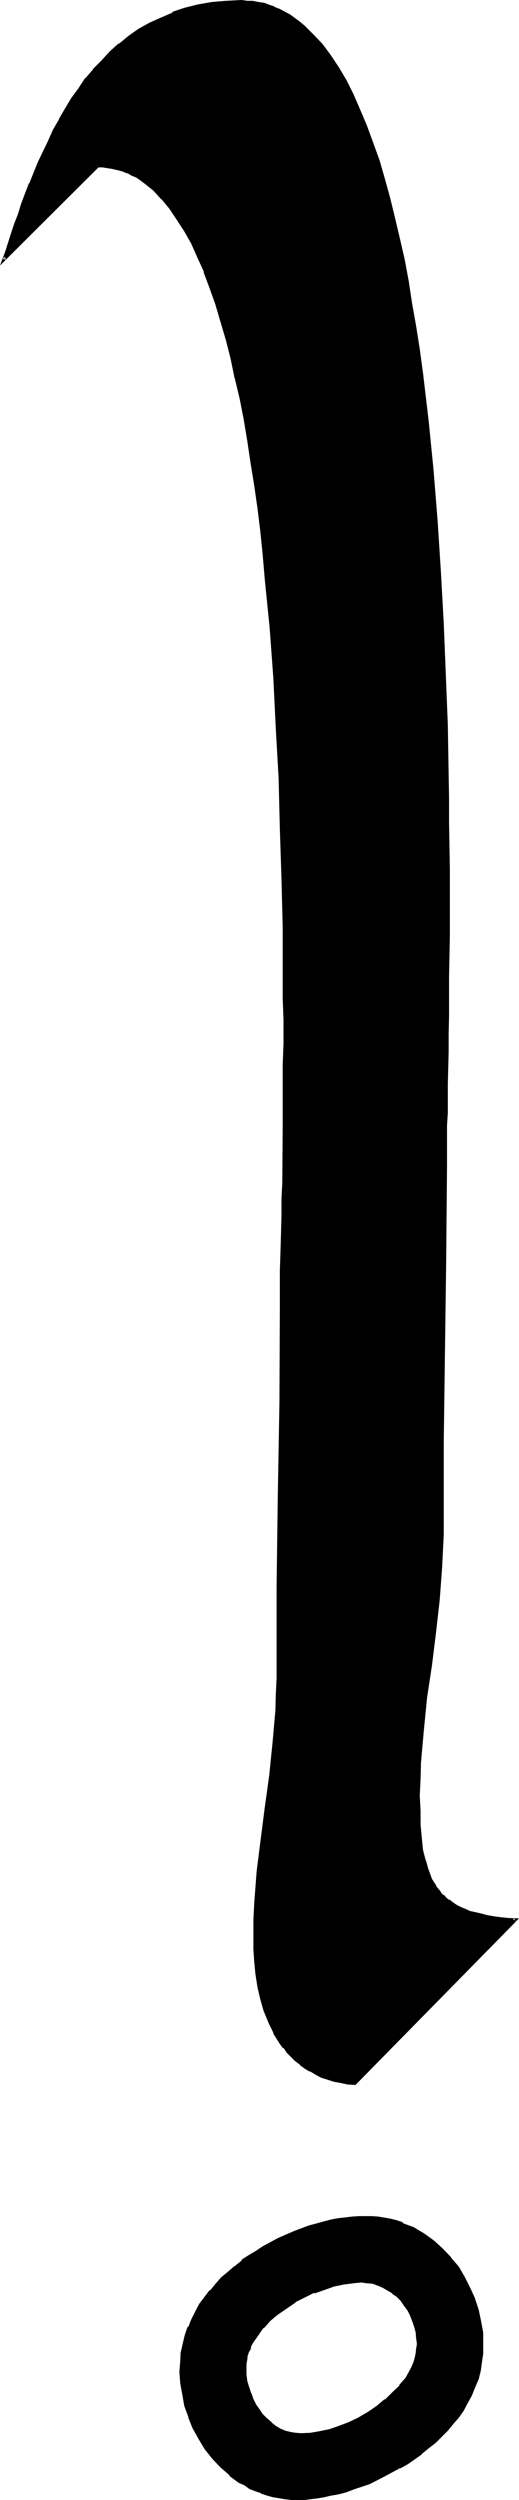 <?xml version="1.0" encoding="UTF-8" standalone="no"?>
<svg
   version="1.0"
   width="32.41mm"
   height="155.905mm"
   id="svg5"
   sodipodi:docname="(Mazarbul) 1.wmf"
   xmlns:inkscape="http://www.inkscape.org/namespaces/inkscape"
   xmlns:sodipodi="http://sodipodi.sourceforge.net/DTD/sodipodi-0.dtd"
   xmlns="http://www.w3.org/2000/svg"
   xmlns:svg="http://www.w3.org/2000/svg">
  <sodipodi:namedview
     id="namedview5"
     pagecolor="#ffffff"
     bordercolor="#000000"
     borderopacity="0.25"
     inkscape:showpageshadow="2"
     inkscape:pageopacity="0.0"
     inkscape:pagecheckerboard="0"
     inkscape:deskcolor="#d1d1d1"
     inkscape:document-units="mm" />
  <defs
     id="defs1">
    <pattern
       id="WMFhbasepattern"
       patternUnits="userSpaceOnUse"
       width="6"
       height="6"
       x="0"
       y="0" />
  </defs>
  <path
     style="fill:#000000;fill-opacity:1;fill-rule:evenodd;stroke:none"
     d="m 70.464,588.864 h -1.632 l -1.44,-0.096 -2.88,-0.576 -1.536,-0.48 -1.248,-0.288 -1.44,-0.672 -1.344,-0.48 -1.056,-0.768 -1.152,-0.672 -2.4,-1.632 -2.112,-1.92 -1.824,-2.112 -1.728,-2.112 -1.44,-2.4 -1.536,-2.592 -0.96,-2.4 -0.768,-2.784 -0.672,-2.592 -0.48,-2.688 v -2.592 -2.304 l 0.288,-2.112 0.384,-2.112 0.48,-1.92 0.672,-1.92 0.768,-1.728 0.96,-2.016 0.96,-1.536 1.344,-1.824 1.056,-1.44 1.536,-1.632 1.248,-1.44 1.44,-1.344 1.632,-1.44 1.632,-1.248 1.632,-1.152 1.632,-0.96 1.728,-1.152 3.552,-1.92 3.744,-1.632 3.552,-1.248 1.728,-0.48 1.824,-0.48 1.632,-0.384 1.728,-0.288 1.632,-0.384 1.632,-0.096 1.44,-0.192 h 1.44 1.632 l 1.44,0.192 2.88,0.48 1.344,0.48 1.44,0.48 1.344,0.48 1.248,0.48 1.248,0.768 1.152,0.672 2.304,1.824 2.112,1.728 1.92,2.112 1.728,2.304 1.536,2.208 1.248,2.592 1.152,2.4 0.768,2.784 0.672,2.592 0.288,2.784 0.192,2.496 -0.192,2.304 -0.096,1.92 -0.384,2.112 -0.576,1.92 -0.672,1.824 -0.864,1.92 -0.768,1.824 -1.152,1.536 -1.152,1.632 -1.248,1.632 -1.344,1.632 -1.44,1.44 -1.44,1.344 -1.44,1.44 -1.632,1.248 -1.728,1.152 -1.632,1.152 -1.824,0.96 -3.552,1.92 -3.552,1.824 -3.552,1.248 -1.728,0.672 -1.824,0.288 -1.728,0.48 -1.632,0.288 -1.632,0.384 -1.632,0.192 -1.632,0.096 z m 14.88,-51.168 -2.112,0.096 -2.304,0.384 -2.208,0.48 -2.304,0.576 -2.4,1.056 -2.304,0.96 -2.208,1.056 -2.112,1.536 -1.92,1.44 -1.824,1.632 -1.728,1.536 -1.344,1.824 -1.248,1.92 -0.48,0.96 -0.384,0.96 -0.288,0.96 -0.192,1.056 -0.096,0.96 -0.192,1.056 0.192,1.632 0.096,1.44 0.384,1.632 0.48,1.344 0.576,1.44 0.672,1.248 0.864,1.344 0.96,1.152 0.768,0.96 1.152,0.96 1.152,0.576 1.056,0.864 1.152,0.48 1.344,0.288 1.248,0.384 h 1.344 2.112 l 2.208,-0.48 2.304,-0.48 2.4,-0.864 2.208,-0.768 2.304,-1.152 2.304,-1.248 2.016,-1.536 2.112,-1.536 1.824,-1.632 1.632,-1.824 1.44,-1.728 1.152,-2.016 0.48,-0.96 0.288,-0.96 0.288,-0.96 0.384,-1.152 0.096,-0.96 v -1.152 -1.44 l -0.288,-1.44 -0.288,-1.248 -0.48,-1.44 -0.48,-1.344 -0.672,-1.152 -0.768,-1.248 -1.056,-0.96 -0.96,-0.96 -0.96,-0.864 -1.152,-0.768 -1.056,-0.672 -1.344,-0.672 -1.152,-0.288 -1.248,-0.192 z m -1.44,-46.56 -1.824,-0.192 -1.632,-0.288 -1.632,-0.384 -1.44,-0.48 -1.44,-0.48 -1.248,-0.576 -1.344,-0.864 -1.248,-0.672 -1.152,-0.768 -0.96,-0.768 -0.96,-0.96 -0.96,-1.152 -0.96,-0.96 -0.864,-1.152 -1.44,-2.4 -1.152,-2.496 -0.96,-2.688 -0.96,-2.784 -0.672,-2.88 -0.288,-2.88 -0.288,-2.976 -0.384,-3.072 v -2.88 -3.84 l 0.192,-3.936 0.672,-7.584 0.96,-7.392 0.96,-7.68 0.96,-7.584 0.96,-7.392 0.672,-7.584 0.096,-3.936 v -3.84 -10.848 l 0.192,-10.848 0.288,-21.6 0.192,-21.696 0.192,-10.752 v -11.04 -1.92 -2.112 -2.4 l 0.192,-2.784 v -2.88 -3.072 l 0.096,-3.552 v -3.552 l 0.192,-3.936 v -3.84 -4.32 l 0.192,-4.416 v -4.512 -4.704 l 0.096,-4.8 v -4.992 -5.184 -5.376 -5.28 -5.568 l -0.096,-5.472 v -5.664 L 66.912,207.072 66.624,195.36 66.048,183.456 65.472,171.648 64.8,159.84 64.032,148.032 62.976,136.608 62.4,130.944 l -0.672,-5.664 -0.672,-5.472 -0.768,-5.472 -0.864,-5.184 -0.768,-5.376 -0.768,-4.992 -0.96,-4.896 -1.056,-4.8 -1.056,-4.704 -1.152,-4.32 -1.344,-4.416 -1.056,-4.032 -1.536,-3.84 -1.248,-3.744 -1.632,-3.552 -1.44,-3.264 -1.632,-2.88 -1.728,-2.88 -1.824,-2.496 -1.728,-2.208 -2.016,-1.92 -1.056,-0.96 -0.96,-0.864 L 33.408,42.24 32.352,41.568 31.2,41.088 30.24,40.416 28.896,40.128 27.84,39.648 26.688,39.456 25.344,39.264 24.192,39.168 H 22.944 L 0.96,61.152 l 0.672,-1.92 0.672,-2.016 0.768,-2.112 0.768,-2.208 0.672,-2.304 0.864,-2.4 1.92,-4.8 1.92,-5.088 2.4,-4.992 1.152,-2.592 1.44,-2.4 1.44,-2.592 1.44,-2.304 1.632,-2.4 1.632,-2.208 1.824,-2.304 1.92,-2.112 2.112,-1.92 2.112,-1.92 2.208,-1.824 2.304,-1.632 2.592,-1.44 2.592,-1.248 2.88,-1.152 2.88,-0.96 3.072,-0.768 3.264,-0.672 3.36,-0.384 h 3.552 1.344 1.248 l 1.344,0.384 1.248,0.288 1.344,0.384 1.056,0.48 1.344,0.48 2.4,1.248 2.304,1.632 0.96,0.96 2.112,1.92 2.016,2.304 2.016,2.592 1.92,2.88 1.728,3.072 1.632,3.264 1.632,3.552 1.632,3.84 1.44,3.936 1.44,4.128 1.344,4.224 1.056,4.704 1.344,4.512 1.152,4.896 0.96,4.992 1.152,5.184 0.768,5.088 0.768,5.568 0.96,5.472 0.672,5.472 0.864,5.664 0.576,5.856 1.152,11.616 0.96,11.808 0.864,11.904 0.576,12.192 0.48,11.904 0.384,12 0.288,11.616 0.192,5.664 v 5.664 5.472 l 0.192,5.472 v 15.648 l -0.192,5.088 v 4.8 4.704 4.512 l -0.192,4.224 v 4.224 l -0.192,3.84 v 3.744 3.552 l -0.096,3.168 v 3.072 2.784 2.592 l -0.192,2.208 v 2.016 10.944 10.848 l -0.288,21.6 -0.384,21.504 -0.096,21.888 v 3.84 l -0.192,3.84 -0.672,7.584 -0.768,7.776 -1.152,7.584 -0.96,7.776 -0.96,7.776 -0.288,3.84 -0.384,3.744 -0.192,3.84 v 3.936 3.552 l 0.192,3.36 0.384,2.976 0.288,2.88 0.48,2.592 0.768,2.208 0.864,2.112 0.672,1.152 0.48,0.768 0.576,1.056 0.672,0.576 0.768,0.864 0.864,0.576 0.96,0.672 0.96,0.672 0.96,0.48 1.152,0.48 1.152,0.48 1.248,0.48 1.44,0.288 1.44,0.192 1.536,0.384 1.536,0.096 1.824,0.192 1.824,0.192 z"
     id="path1" />
  <path
     style="fill:#000000;fill-opacity:1;fill-rule:evenodd;stroke:none"
     d="m 85.44,537.312 h -0.096 -2.112 l -2.304,0.384 -2.4,0.576 -2.208,0.672 -2.304,0.864 -0.192,0.096 -2.208,0.96 -2.304,1.152 -2.112,1.44 -2.112,1.44 -1.728,1.632 -1.632,1.824 h -0.192 l -1.248,1.728 -1.344,1.824 V 552 l -0.48,1.056 -0.288,0.96 -0.288,0.96 v 0.096 l -0.192,1.056 -0.192,0.96 -0.096,1.056 0.096,1.632 0.192,1.632 0.288,1.44 0.48,1.44 0.48,1.536 h 0.192 l 0.672,1.248 v 0.192 l 0.768,1.056 0.96,1.152 0.96,1.152 1.056,0.768 0.096,0.192 0.96,0.672 1.152,0.768 h 0.192 l 1.152,0.48 H 67.2 l 1.152,0.48 h 0.192 l 1.248,0.192 1.344,0.192 2.112,-0.192 h 0.096 l 2.304,-0.288 2.208,-0.672 2.304,-0.672 0.192,-0.096 2.208,-0.864 2.304,-1.152 2.208,-1.248 2.304,-1.44 1.92,-1.632 1.92,-1.632 1.632,-1.728 1.44,-2.016 1.152,-1.92 0.48,-0.96 0.48,-0.96 v -0.192 l 0.288,-0.96 0.192,-0.96 0.192,-1.152 v -1.152 -1.44 l -0.192,-1.44 -0.48,-1.44 -0.288,-1.248 -0.192,-0.192 -0.48,-1.344 -0.672,-1.056 v -0.192 L 96,542.976 h -0.192 l -0.768,-1.152 -0.96,-0.96 -0.96,-0.768 h -0.192 l -1.152,-0.864 -1.152,-0.576 -1.248,-0.672 -1.344,-0.288 -1.248,-0.384 H 85.44 l -0.096,0.672 1.248,0.192 1.344,0.096 1.248,0.48 -0.192,-0.096 1.344,0.576 1.152,0.672 1.152,0.672 h -0.192 l 1.152,0.768 0.96,0.96 0.768,1.152 0.864,1.152 0.576,1.152 0.48,1.248 0.48,1.344 0.384,1.44 0.096,1.44 v -0.192 l 0.192,1.44 -0.192,1.152 v -0.096 l -0.096,1.056 -0.192,0.96 -0.288,1.056 -0.384,0.96 -0.48,0.96 -1.056,1.92 -1.536,1.728 h 0.192 l -1.728,1.632 -1.824,1.824 v -0.192 l -1.92,1.632 -2.112,1.44 -2.304,1.344 -2.208,1.056 -2.304,0.864 -2.208,0.768 -2.304,0.48 -2.208,0.384 -2.112,0.096 -1.344,-0.096 -1.248,-0.192 h 0.096 l -1.248,-0.288 -1.152,-0.48 -1.152,-0.672 -1.056,-0.864 h 0.096 l -1.152,-0.96 -0.96,-0.96 -0.768,-1.152 -0.768,-1.056 -0.672,-1.344 -0.48,-1.44 v 0.192 l -0.48,-1.44 -0.48,-1.536 -0.192,-1.536 v 0.096 -1.632 -1.056 0.096 l 0.192,-1.056 0.096,-1.056 v 0.192 l 0.384,-1.152 v 0.192 l 0.48,-0.96 h -0.192 l 0.48,-0.96 1.344,-1.92 1.248,-1.824 v 0.192 l 1.632,-1.824 1.728,-1.44 2.112,-1.44 2.112,-1.44 H 69.6 l 2.304,-1.152 2.304,-1.152 v 0.192 l 2.208,-0.768 2.4,-0.864 2.304,-0.48 2.304,-0.288 h -0.192 l 2.112,-0.192 z"
     id="path2" />
  <path
     style="fill:#000000;fill-opacity:1;fill-rule:evenodd;stroke:none"
     d="m 83.52,490.752 h 0.384 l -1.824,-0.288 -1.632,-0.192 -1.632,-0.48 -1.44,-0.288 -1.248,-0.672 v 0.192 l -1.344,-0.672 -1.248,-0.768 -1.344,-0.672 -1.056,-0.768 -0.96,-0.864 -1.056,-0.96 -0.96,-0.96 -0.768,-1.152 -0.768,-0.96 -1.536,-2.4 -1.056,-2.4 -1.056,-2.592 -0.768,-2.976 -0.672,-2.688 -0.48,-2.88 -0.288,-3.072 -0.192,-2.976 -0.096,-2.88 0.096,-3.84 0.192,-3.936 v 0.192 l 0.672,-7.584 0.768,-7.584 1.152,-7.68 0.96,-7.392 0.768,-7.584 0.672,-7.584 0.192,-3.936 v -3.84 l 0.096,-21.696 0.384,-21.6 0.288,-21.696 v -21.792 -1.92 l 0.192,-2.112 v -2.4 -2.784 l 0.192,-5.952 v -7.104 l 0.096,-3.936 v -3.84 l 0.192,-13.248 0.192,-9.504 v -4.992 -5.184 -5.376 -5.28 -5.568 -5.472 L 67.392,218.496 67.2,207.072 66.912,195.36 66.432,183.456 65.952,171.648 65.088,159.84 v -0.096 l -0.768,-11.712 -0.96,-11.616 -0.672,-5.664 -0.672,-5.472 -0.576,-5.664 -0.672,-5.28 -0.768,-5.376 -1.056,-5.184 -0.768,-4.992 -0.96,-4.992 -0.96,-4.704 V 88.896 L 55.104,84.384 53.952,79.872 52.8,75.648 51.552,71.424 50.304,67.584 48.768,63.84 47.232,60.288 45.696,57.12 44.16,54.144 v -0.096 l -1.824,-2.784 -1.824,-2.592 -1.92,-2.112 v -0.096 l -1.92,-2.016 -0.96,-0.96 L 34.56,42.72 33.6,41.856 32.448,41.28 31.392,40.8 30.336,40.128 H 30.24 l -1.152,-0.48 -1.152,-0.384 -1.152,-0.096 h -0.096 l -1.152,-0.384 h -1.344 -1.44 l -22.08,22.176 0.576,0.288 0.672,-1.92 0.864,-2.112 0.576,-1.92 0.864,-2.208 0.768,-2.496 0.864,-2.208 1.728,-4.896 1.92,-4.992 2.304,-4.992 1.248,-2.592 1.536,-2.4 1.44,-2.496 1.44,-2.4 1.632,-2.4 1.536,-2.304 1.824,-2.208 V 16.8 l 1.92,-2.016 1.92,-2.112 2.304,-1.824 H 28.416 L 30.72,9.12 33.12,7.488 h -0.192 l 2.592,-1.44 2.592,-1.344 2.976,-1.152 h -0.192 l 3.072,-0.96 2.88,-0.768 3.264,-0.48 3.36,-0.48 h 3.552 1.344 -0.192 l 1.44,0.192 1.344,0.096 1.248,0.384 1.152,0.288 1.248,0.48 h -0.096 l 1.248,0.48 2.4,1.344 h -0.096 l 2.208,1.536 1.152,0.864 2.112,2.112 2.112,2.208 h -0.192 l 1.92,2.592 2.016,2.784 1.728,3.072 1.632,3.168 1.632,3.552 1.536,3.936 h -0.096 l 1.632,3.84 v -0.096 l 1.248,4.128 1.44,4.416 1.152,4.512 1.152,4.704 1.152,4.8 1.056,4.992 1.056,5.088 0.96,5.28 0.768,5.376 0.768,5.472 0.864,5.472 0.672,5.856 0.576,5.664 1.344,11.616 0.96,11.904 v -0.096 l 0.768,11.904 0.672,12.192 0.48,11.904 0.288,12 0.384,11.616 v 5.664 l 0.096,5.664 v 10.944 15.648 9.888 4.704 l -0.096,4.512 v 4.224 l -0.192,4.224 v 7.584 l -0.192,6.72 v 3.072 l -0.096,2.784 v 2.592 2.208 2.016 l -0.192,21.792 -0.192,21.6 -0.288,21.504 -0.192,21.888 v 3.84 l -0.096,3.84 v -0.096 l -0.672,7.68 -0.96,7.776 -0.96,7.584 -0.96,7.776 -0.96,7.584 -0.672,7.776 -0.192,3.84 v 3.936 3.552 l 0.192,3.36 0.096,3.072 0.576,2.784 0.48,2.592 v 0.096 l 0.576,2.304 h 0.192 l 0.768,2.112 1.344,0.768 -0.672,-1.056 -0.768,-2.112 v 0.096 l -0.672,-2.4 v 0.192 l -0.672,-2.592 -0.288,-2.88 -0.288,-3.072 v 0.096 -3.36 l -0.192,-3.552 0.192,-3.936 0.096,-3.84 0.672,-7.584 0.768,-7.776 1.152,-7.584 0.96,-7.776 0.864,-7.584 0.576,-7.776 0.192,-3.84 0.192,-3.84 V 339.84 l 0.288,-21.504 0.288,-21.6 0.192,-21.792 v -2.016 -2.208 -2.592 -2.784 l 0.192,-3.072 v -6.72 l 0.192,-7.584 v -4.224 l 0.096,-4.224 v -4.512 -4.704 l 0.192,-9.888 v -15.648 l -0.192,-10.944 v -5.664 l -0.096,-5.664 -0.192,-11.616 -0.48,-12 -0.48,-11.904 -0.672,-12.192 -0.768,-11.904 -0.96,-12 L 101.184,99.264 100.512,93.6 99.84,87.936 99.072,82.272 98.208,76.8 97.248,71.424 96.48,66.336 95.52,61.152 94.368,56.16 93.216,51.264 92.064,46.56 90.816,42.048 89.568,37.728 88.032,33.504 86.592,29.568 84.96,25.728 83.424,22.176 81.792,18.912 79.968,15.84 78.048,12.96 76.128,10.368 74.016,8.16 71.904,6.048 70.752,5.088 68.544,3.456 66.048,2.112 64.8,1.632 V 1.536 L 63.648,1.152 62.4,0.672 61.056,0.48 59.616,0.192 H 58.368 L 57.024,0 53.472,0.192 H 53.28 l -3.36,0.288 -3.264,0.576 -3.072,0.768 -2.88,0.96 v 0.192 l -2.688,1.152 -2.784,1.248 -2.592,1.44 -2.304,1.632 -2.208,1.824 h -0.192 l -2.112,1.92 -1.92,2.112 -1.92,1.92 v 0.096 l -1.824,2.112 h -0.096 l -1.632,2.496 -1.632,2.208 -1.44,2.4 -1.44,2.496 v 0.096 l -1.44,2.496 -1.152,2.592 -2.4,4.992 L 6.912,43.2 H 6.816 L 4.992,48 4.224,50.496 3.36,52.704 2.592,55.008 1.92,57.12 1.248,59.232 0,62.592 23.232,39.456 h -0.288 1.248 l 1.152,0.192 1.344,0.192 h -0.192 l 1.344,0.288 1.056,0.288 1.152,0.48 V 40.8 l 0.96,0.576 1.152,0.48 0.96,0.672 1.152,0.864 0.96,0.768 0.96,0.768 1.92,2.112 v -0.096 l 1.824,2.208 1.728,2.592 1.824,2.784 1.632,2.88 1.44,3.264 1.632,3.552 -0.192,-0.192 1.44,3.84 1.344,3.744 1.248,4.224 1.248,4.224 1.152,4.512 0.96,4.704 v -0.192 l 1.152,4.8 0.96,4.896 0.864,5.184 0.768,5.184 0.864,5.28 0.768,5.376 0.672,5.472 0.576,5.664 0.48,5.664 1.152,11.424 0.864,11.808 0.576,11.808 0.672,11.808 0.288,11.904 0.384,11.712 0.288,11.424 v 5.664 5.472 5.568 l 0.192,5.28 v 5.376 l -0.192,5.184 v 4.992 9.504 l -0.096,13.248 -0.192,3.84 v 3.936 l -0.192,7.104 -0.192,5.952 v 2.784 2.4 2.112 1.92 l -0.096,21.792 -0.384,21.696 -0.288,21.6 v 21.696 l -0.192,3.84 -0.096,3.936 V 403.2 l -0.672,7.584 -0.768,7.584 -1.056,7.584 -0.96,7.488 -0.96,7.584 -0.576,7.584 -0.192,3.936 v 3.84 2.88 0.192 l 0.192,2.88 0.288,2.976 0.48,3.072 0.672,2.88 0.768,2.688 1.152,2.784 1.152,2.4 v 0.192 l 1.44,2.304 0.768,1.056 h 0.192 l 0.768,1.152 0.96,0.96 0.96,0.96 1.152,0.864 v 0.096 l 1.152,0.864 1.152,0.672 h 0.192 l 1.248,0.768 1.248,0.672 1.536,0.48 1.44,0.48 1.632,0.288 1.728,0.384 1.824,0.096 z"
     id="path3" />
  <path
     style="fill:#000000;fill-opacity:1;fill-rule:evenodd;stroke:none"
     d="m 101.28,443.136 0.672,1.152 0.48,0.96 0.672,0.768 h 0.192 l 0.576,0.864 0.672,0.768 h 0.192 l 0.768,0.672 0.864,0.672 1.056,0.576 0.96,0.48 1.152,0.48 0.192,0.192 1.152,0.288 1.248,0.48 1.344,0.384 1.44,0.288 1.632,0.192 1.536,0.192 1.632,0.096 h 0.192 l 1.824,0.192 -0.384,-0.672 -37.824,38.592 0.384,0.672 38.592,-39.264 -2.592,-0.096 -1.824,-0.192 -1.44,-0.192 -1.632,-0.288 -1.44,-0.384 -1.248,-0.288 -1.344,-0.288 -1.056,-0.48 -1.152,-0.48 -0.96,-0.48 -0.96,-0.672 -0.864,-0.672 v 0.192 l -0.96,-0.864 h 0.192 l -0.864,-0.576 -0.576,-0.864 -0.672,-0.768 -0.48,-0.96 v 0.096 z"
     id="path4" />
  <path
     style="fill:#000000;fill-opacity:1;fill-rule:evenodd;stroke:none"
     d="m 70.464,588.576 -1.632,-0.192 h -1.44 l -2.88,-0.672 -1.344,-0.288 -1.44,-0.48 0.192,0.192 -1.44,-0.672 -1.344,-0.48 -1.152,-0.768 -1.056,-0.672 -2.304,-1.632 -2.112,-1.92 -1.92,-1.92 h 0.192 l -1.824,-2.304 -1.44,-2.304 -1.44,-2.592 -0.96,-2.4 -0.864,-2.592 -0.672,-2.688 -0.288,-2.592 -0.192,-2.592 0.192,-2.304 0.192,-2.112 0.288,-1.92 0.672,-1.92 0.672,-1.92 h -0.192 l 0.768,-1.824 0.96,-1.92 v 0.192 l 1.056,-1.824 1.248,-1.632 1.152,-1.536 1.248,-1.536 1.44,-1.44 1.536,-1.44 1.536,-1.248 h -0.096 l 1.632,-1.344 1.536,-1.152 1.824,-0.96 1.728,-1.152 H 62.4 l 3.552,-1.92 3.648,-1.632 -0.096,0.192 3.744,-1.248 1.728,-0.672 1.824,-0.288 1.536,-0.48 1.632,-0.384 1.632,-0.288 1.632,-0.192 h 1.44 l 1.44,-0.192 1.632,0.192 h -0.192 1.632 l 2.784,0.672 1.44,0.288 1.248,0.48 1.344,0.48 1.248,0.48 1.344,0.864 H 98.4 l 1.344,0.672 2.208,1.728 v -0.192 l 1.92,2.016 2.016,2.016 v -0.096 l 1.728,2.208 1.44,2.496 v -0.192 l 1.344,2.592 1.056,2.4 h -0.096 l 0.96,2.592 0.672,2.784 0.288,2.592 0.192,2.496 -0.192,2.304 v -0.192 l -0.192,2.112 -0.48,1.92 -0.48,2.016 -0.672,1.92 v -0.192 l -0.768,1.92 -0.768,1.824 v -0.192 l -1.152,1.824 -1.152,1.632 -1.248,1.536 h 0.096 l -1.44,1.536 -1.248,1.44 -1.44,1.44 -1.632,1.248 -1.632,1.344 -1.632,1.152 -1.632,1.056 -1.728,0.96 -3.552,2.016 -3.552,1.728 v -0.192 l -3.552,1.536 -1.824,0.48 -1.728,0.48 -1.824,0.48 h 0.192 l -1.632,0.288 -1.824,0.192 -1.536,0.288 h -1.536 l -1.248,0.192 v 0.672 h 1.248 0.192 l 1.44,-0.192 1.632,-0.192 1.632,-0.288 1.632,-0.384 h 0.096 l 1.632,-0.288 1.824,-0.48 1.728,-0.672 3.744,-1.248 3.552,-1.824 3.552,-1.92 h 0.192 l 1.728,-0.96 1.632,-1.152 1.632,-1.152 V 578.4 l 1.632,-1.344 1.632,-1.248 1.44,-1.44 1.44,-1.44 1.248,-1.536 1.344,-1.536 1.152,-1.632 0.96,-1.824 0.96,-1.728 0.768,-1.92 0.864,-2.016 0.48,-1.92 0.288,-2.112 0.288,-1.92 v -2.304 -2.496 -0.192 l -0.48,-2.592 -0.576,-2.784 -0.864,-2.592 v -0.096 l -1.152,-2.496 -1.248,-2.496 -1.44,-2.496 -1.824,-2.112 v -0.096 l -1.92,-2.016 -2.112,-1.92 -2.4,-1.728 -1.152,-0.672 -1.248,-0.768 -1.344,-0.48 -1.248,-0.48 v -0.192 l -1.44,-0.48 -1.536,-0.384 -2.88,-0.48 -1.44,-0.096 h -1.632 -1.44 l -1.44,0.096 -1.632,0.192 -1.728,0.192 -1.632,0.288 -1.824,0.48 -1.728,0.48 -1.824,0.48 -3.552,1.344 -3.744,1.632 -3.552,1.92 -1.728,1.152 -1.632,0.96 -1.632,1.056 v 0.192 l -1.632,1.344 h -0.096 l -1.44,1.248 -1.632,1.344 -1.344,1.536 -1.248,1.536 H 49.44 l -1.152,1.536 -1.248,1.632 -0.96,1.824 -0.96,1.92 -0.672,1.728 h -0.192 l -0.672,2.016 -0.48,2.016 -0.48,2.112 -0.096,2.112 -0.192,2.304 0.192,2.592 v 0.096 l 0.48,2.592 0.48,2.784 0.96,2.592 v 0.192 l 0.96,2.4 1.44,2.592 1.44,2.4 1.824,2.304 1.92,2.016 2.112,1.824 v 0.192 l 2.208,1.632 1.344,0.576 1.152,0.864 1.248,0.48 1.44,0.48 v 0.096 l 1.44,0.48 1.344,0.384 2.88,0.48 1.632,0.192 h 1.632 z"
     id="path5" />
</svg>

